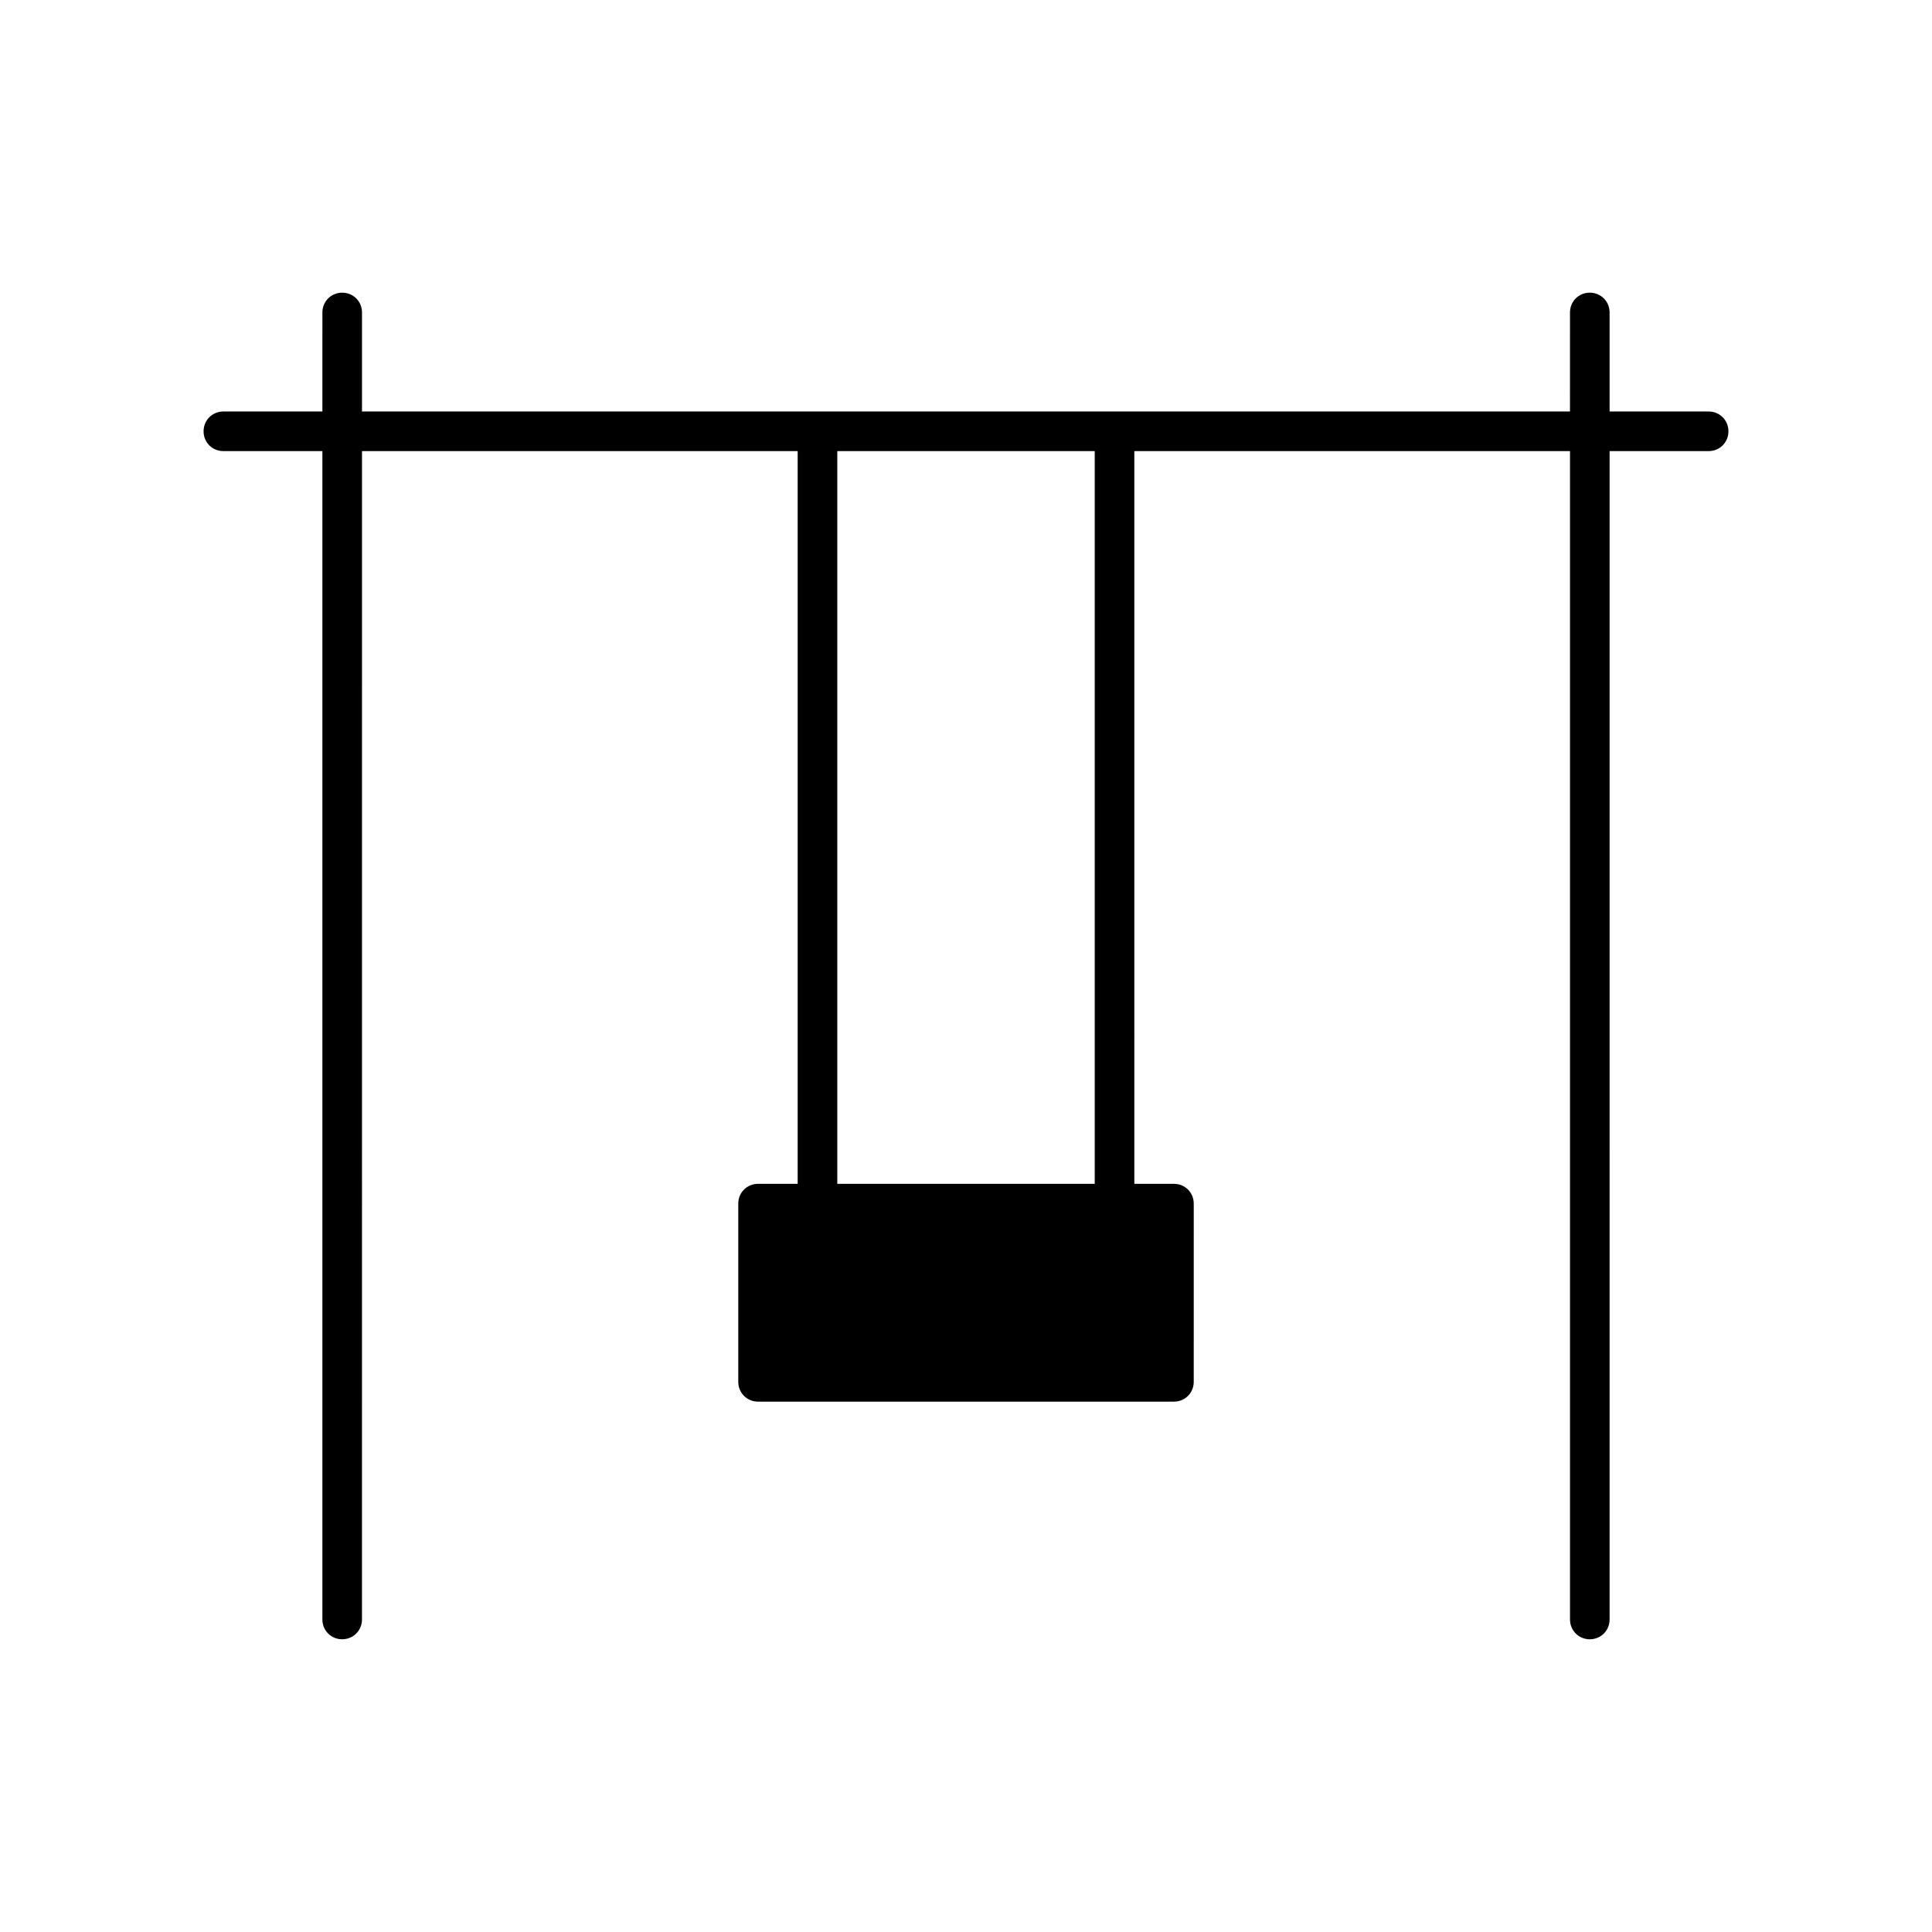 <?xml version="1.0" encoding="UTF-8"?>
<!-- Uploaded to: ICON Repo, www.iconrepo.com, Generator: ICON Repo Mixer Tools -->
<svg fill="#000000" width="800px" height="800px" version="1.1" viewBox="144 144 512 512" xmlns="http://www.w3.org/2000/svg">
 <path d="m596.8 253.05h-26.238l-0.004-26.242c0-2.938-2.309-5.246-5.246-5.246s-5.246 2.309-5.246 5.246l-0.004 26.242h-320.13v-26.242c0-2.938-2.309-5.246-5.246-5.246s-5.246 2.309-5.246 5.246l-0.004 26.242h-26.238c-2.938 0-5.246 2.309-5.246 5.246-0.004 2.941 2.305 5.25 5.246 5.25h26.238v309.63c0 2.938 2.309 5.246 5.246 5.246s5.246-2.309 5.246-5.246l0.004-309.63h115.46v194.18h-10.496c-2.938 0-5.246 2.309-5.246 5.246v47.23c0 2.938 2.309 5.246 5.246 5.246h110.21c2.938 0 5.246-2.309 5.246-5.246l0.004-47.227c0-2.938-2.309-5.246-5.246-5.246h-10.496l-0.004-194.18h115.46v309.63c0 2.938 2.309 5.246 5.246 5.246s5.246-2.309 5.246-5.246l0.004-309.63h26.238c2.938 0 5.246-2.309 5.246-5.246 0.004-2.941-2.305-5.25-5.242-5.25zm-230.91 10.496h68.223v194.18h-68.223z"/>
</svg>